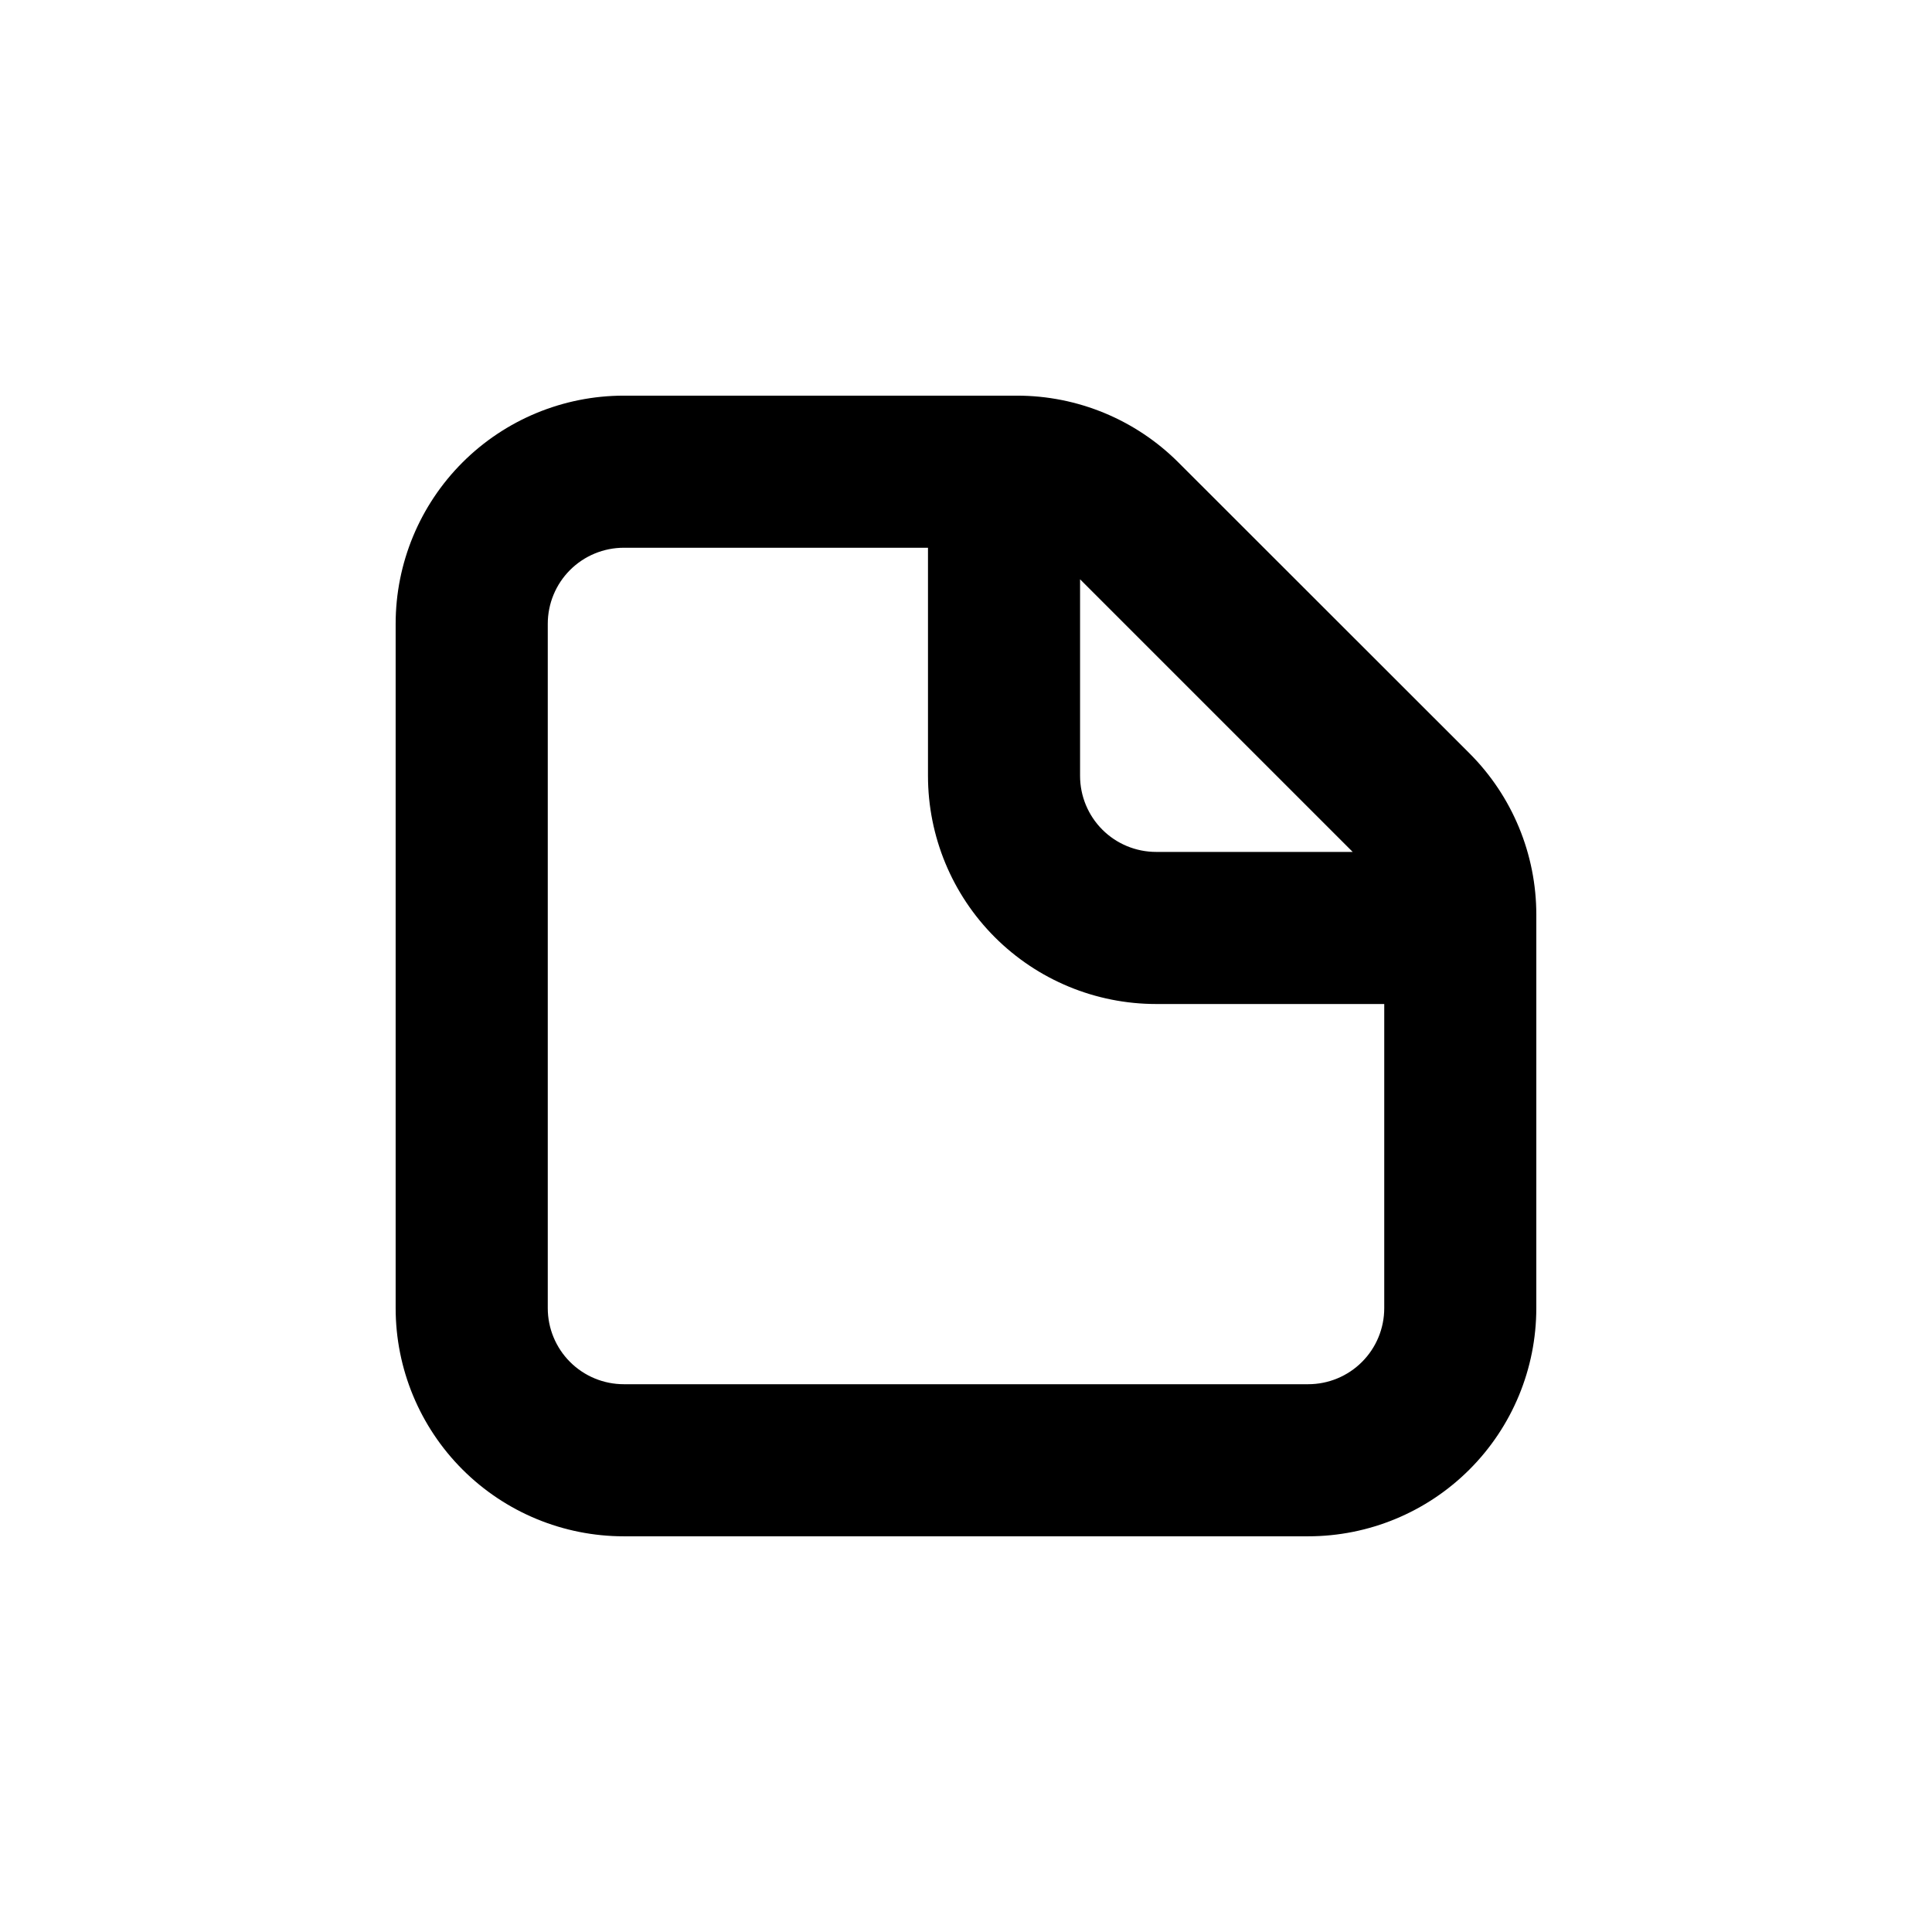 <?xml version="1.0" encoding="UTF-8"?>
<!-- Uploaded to: SVG Repo, www.svgrepo.com, Generator: SVG Repo Mixer Tools -->
<svg fill="#000000" width="800px" height="800px" version="1.1" viewBox="144 144 512 512" xmlns="http://www.w3.org/2000/svg">
 <path d="m551.14 410.07v-23.629c0.012-16.039-6.348-31.426-17.684-42.773l-77.184-77.133c-11.336-11.324-26.699-17.684-42.723-17.684h-104.24c-16.035 0-31.41 6.371-42.75 17.707-11.336 11.34-17.707 26.715-17.707 42.75v181.37c0 16.035 6.371 31.414 17.707 42.75 11.34 11.34 26.715 17.707 42.75 17.707h181.37c16.035 0 31.414-6.367 42.75-17.707 11.34-11.336 17.707-26.715 17.707-42.75zm-120.91-112.55 72.246 72.246h-52.094c-5.344 0-10.469-2.121-14.25-5.902-3.777-3.777-5.902-8.906-5.902-14.25zm80.609 193.16c0 5.344-2.121 10.473-5.902 14.25-3.777 3.781-8.906 5.902-14.25 5.902h-181.37c-5.344 0-10.469-2.121-14.25-5.902-3.777-3.777-5.902-8.906-5.902-14.25v-181.37c0-5.344 2.125-10.469 5.902-14.25 3.781-3.777 8.906-5.902 14.25-5.902h80.609v60.457c0 16.035 6.371 31.414 17.707 42.75 11.34 11.34 26.715 17.707 42.75 17.707h60.457z"/>
</svg>